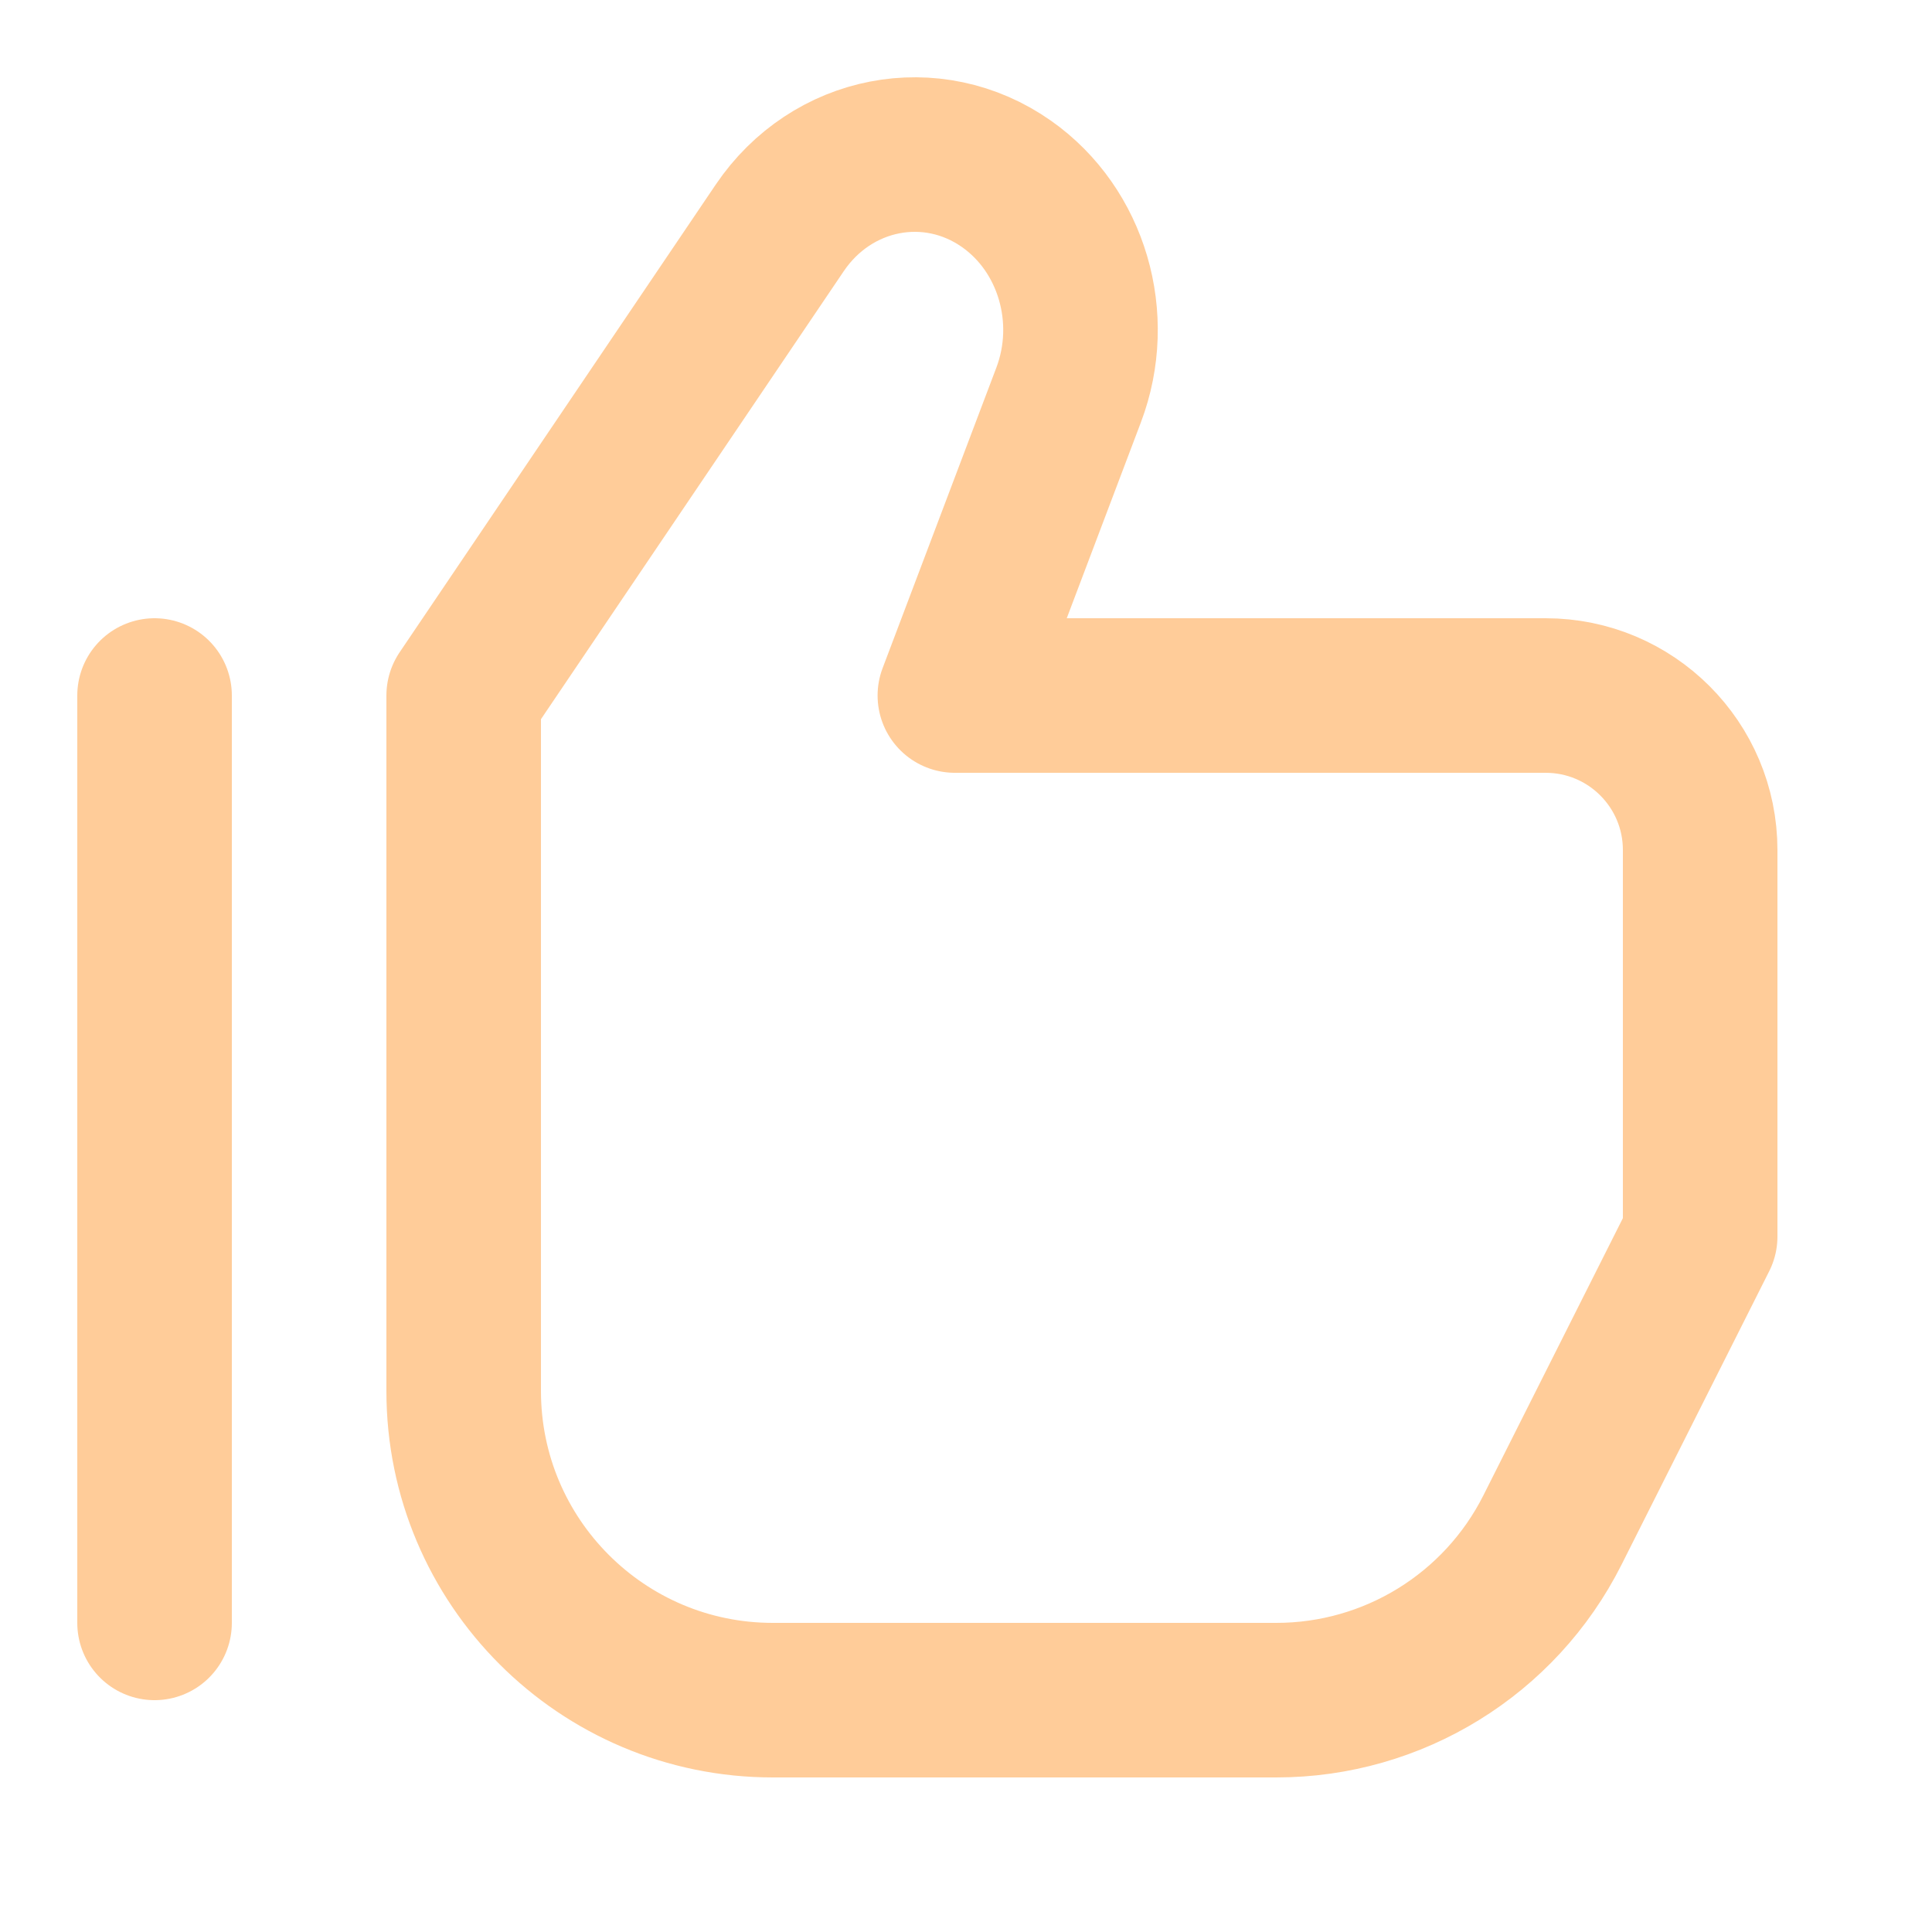 <svg enable-background="new 0 0 25 25" width="100" height="100" viewBox ="0 0 25 25" xmlns="http://www.w3.org/2000/svg"><title>thumbs-up</title><g style="fill:none;stroke:#ffcc99;stroke-width:2;stroke-linecap:round;stroke-linejoin:round;stroke-miterlimit:10"><path d="m20 9h-7.644l1.472-3.889c.377-.996.042-2.135-.802-2.73-.964-.679-2.264-.427-2.937.569l-4.089 6.05v9c0 2.209 1.791 4 4 4h6.516c1.512 0 2.894-.852 3.573-2.202l1.911-3.798v-5c0-1.105-.895-2-2-2z"/><path d="m2 9v12"/></g></svg>